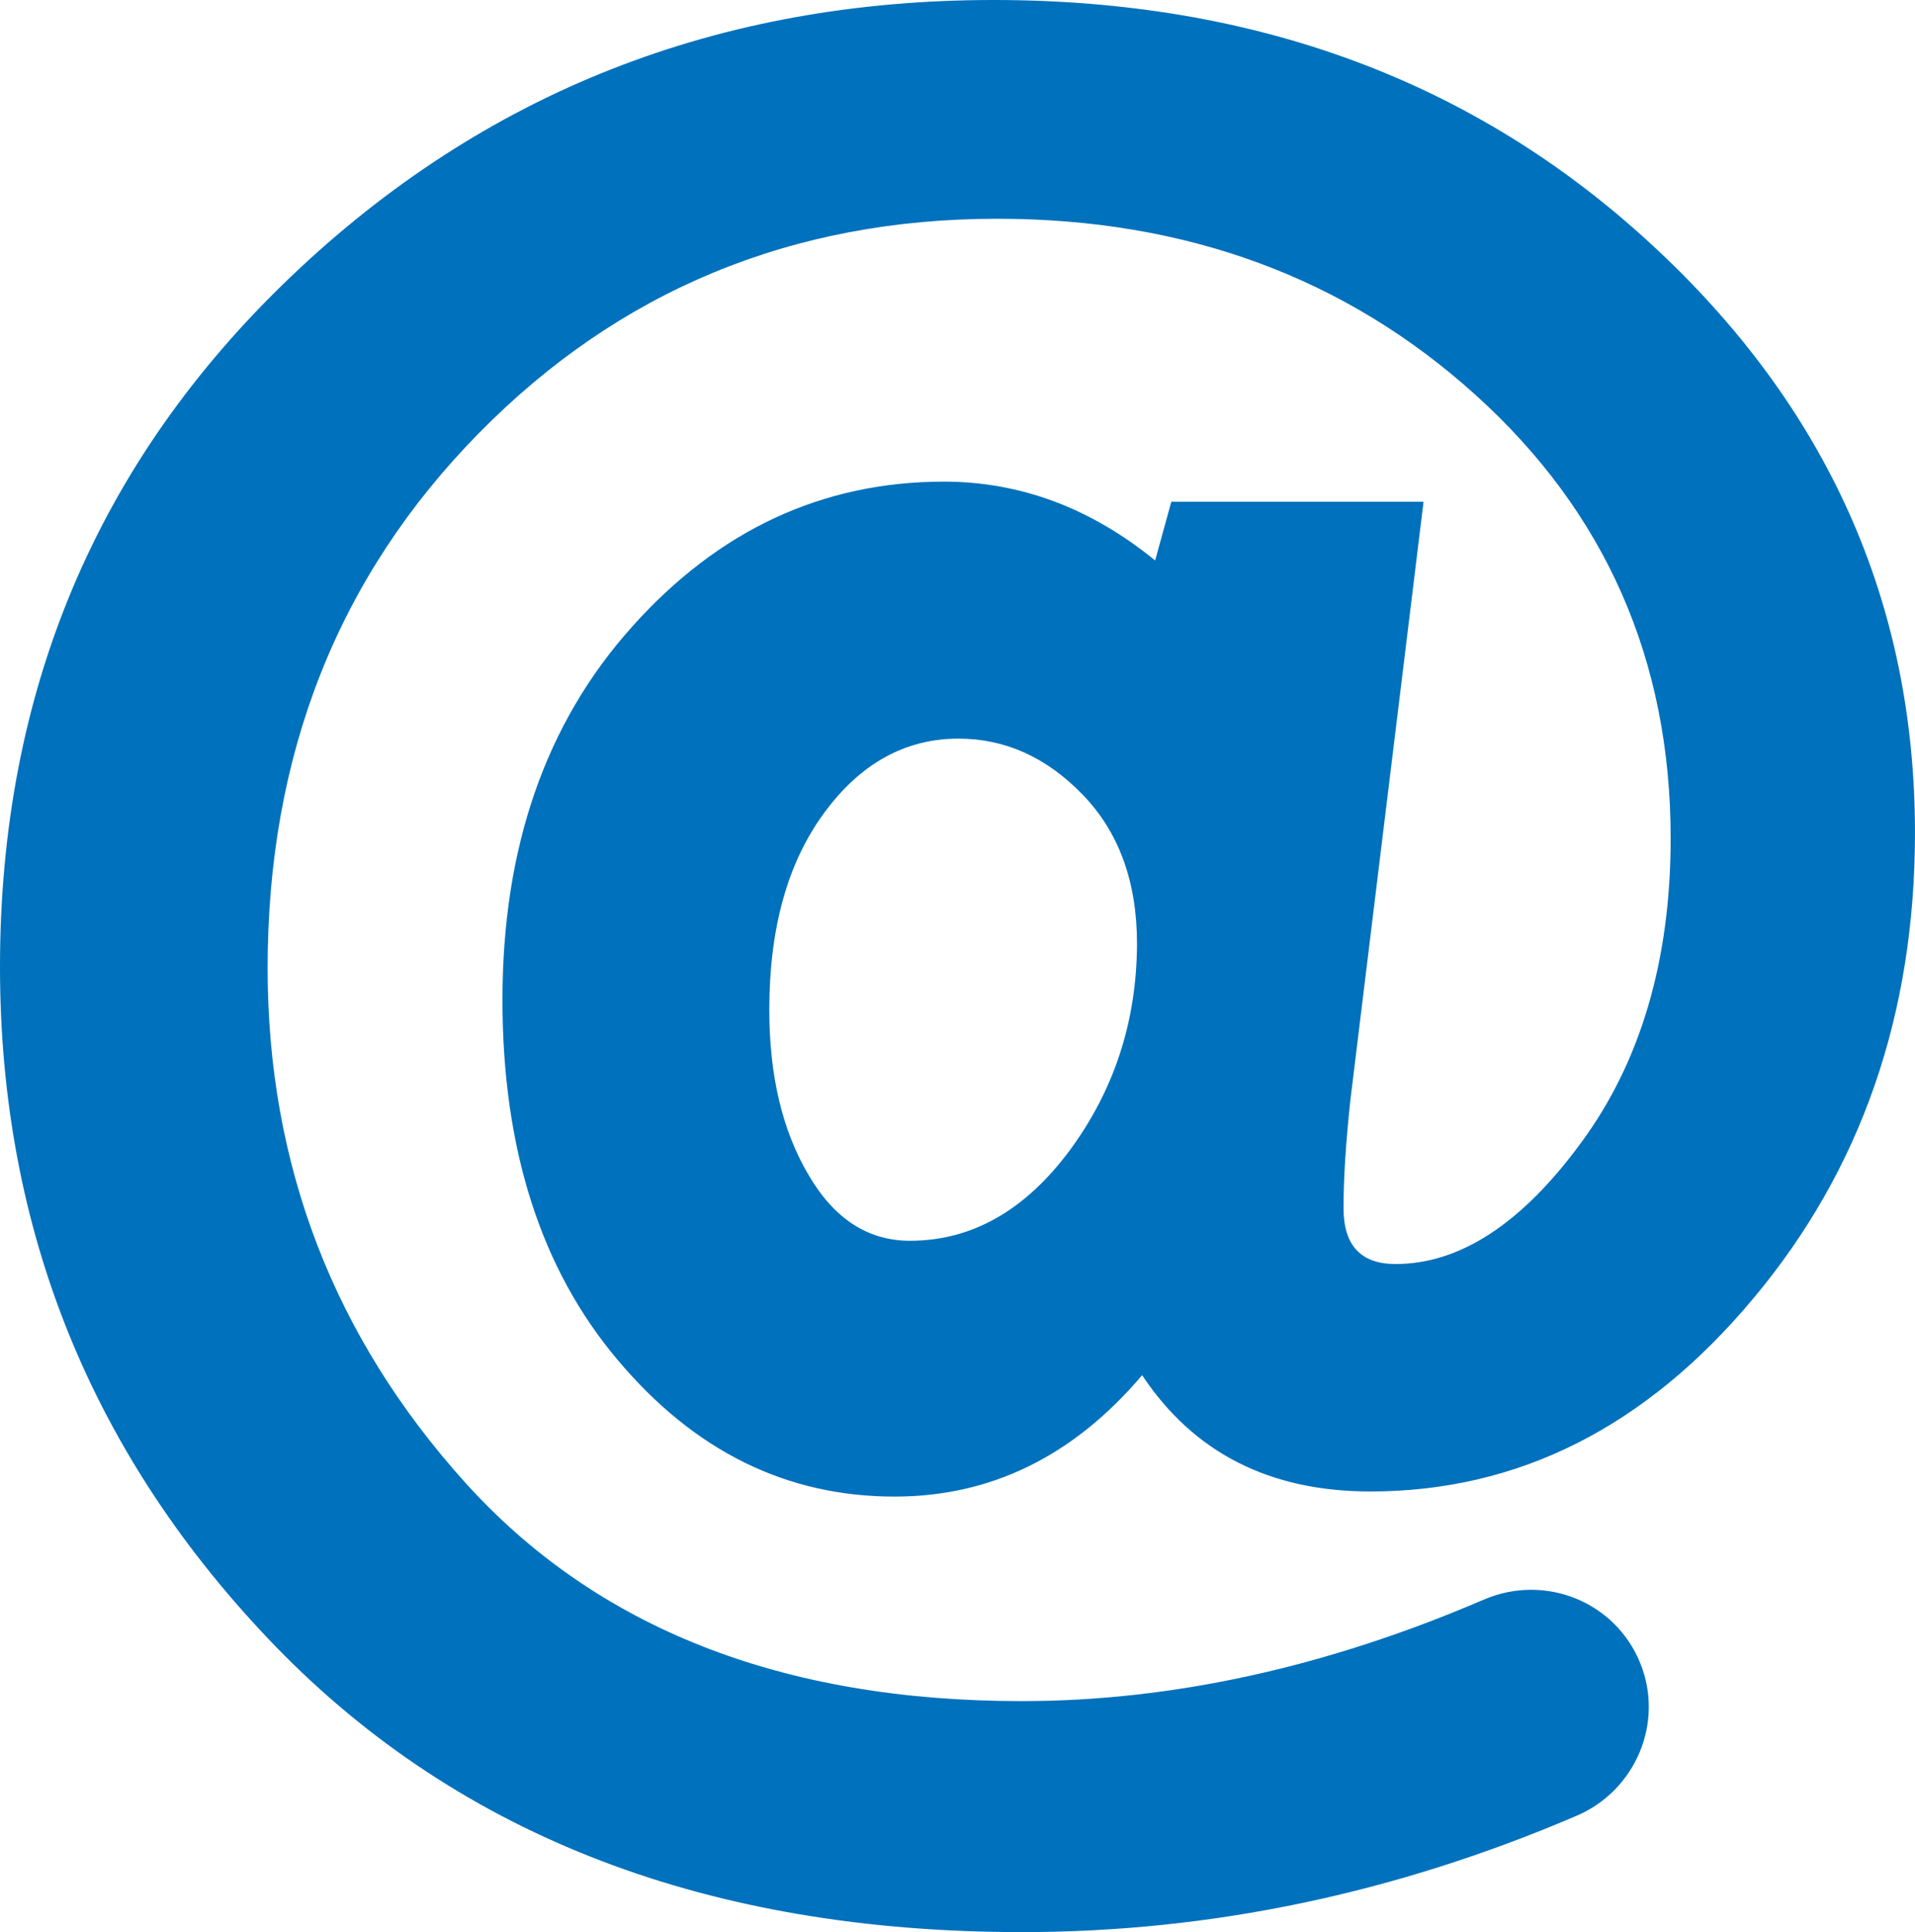 <!-- Generator: Adobe Illustrator 21.0.0, SVG Export Plug-In  -->
<svg version="1.1"
	 xmlns="http://www.w3.org/2000/svg" xmlns:xlink="http://www.w3.org/1999/xlink" xmlns:a="http://ns.adobe.com/AdobeSVGViewerExtensions/3.0/"
	 x="0px" y="0px" width="63.693px" height="64.257px" viewBox="0 0 63.693 64.257"
	 style="enable-background:new 0 0 63.693 64.257;" xml:space="preserve">
<style type="text/css">
	.st0{fill:#0071BC;}
</style>
<defs>
</defs>
<g>
	<g>
		<path class="st0" d="M54.898,8.101C49.038,2.7,41.75,0,33.046,0c-9.15,0-16.949,3.067-23.385,9.215S0,23.005,0,32.155
			c0,8.769,3.067,16.307,9.189,22.625c6.148,6.318,14.406,9.477,24.801,9.477c6.266,0,12.414-1.285,18.443-3.867
			c1.966-0.839,2.923-3.094,2.124-5.073l0,0c-0.826-2.045-3.159-2.989-5.191-2.124c-5.243,2.255-10.382,3.382-15.389,3.382
			c-7.97,0-14.144-2.425-18.522-7.288c-4.365-4.85-6.554-10.552-6.554-17.093c0-7.105,2.346-13.03,7.026-17.788
			c4.667-4.745,10.421-7.131,17.237-7.131c6.279,0,11.588,1.953,15.913,5.859s6.489,8.822,6.489,14.747
			c0,4.05-0.996,7.432-2.976,10.12c-1.979,2.7-4.037,4.037-6.174,4.037c-1.154,0-1.73-0.616-1.73-1.861
			c0-1.009,0.079-2.189,0.223-3.552l2.438-19.938h-8.389L38.42,18.64c-2.137-1.743-4.483-2.622-7.026-2.622
			c-4.037,0-7.498,1.612-10.369,4.824c-2.884,3.212-4.313,7.354-4.313,12.414c0,4.942,1.272,8.94,3.828,11.968
			c2.556,3.041,5.623,4.549,9.215,4.549c3.212,0,5.951-1.35,8.232-4.037c1.717,2.582,4.247,3.867,7.59,3.867
			c4.916,0,9.163-2.137,12.741-6.423c3.579-4.273,5.374-9.438,5.374-15.481C63.693,20.043,60.77,13.502,54.898,8.101z
			 M35.576,38.263c-1.481,1.992-3.251,3.002-5.309,3.002c-1.403,0-2.53-0.734-3.382-2.202c-0.865-1.468-1.298-3.29-1.298-5.479
			c0-2.7,0.603-4.876,1.809-6.528c1.206-1.652,2.7-2.491,4.483-2.491c1.547,0,2.923,0.616,4.129,1.861s1.809,2.897,1.809,4.968
			C37.804,33.977,37.057,36.258,35.576,38.263z"/>
	</g>
</g>
</svg>